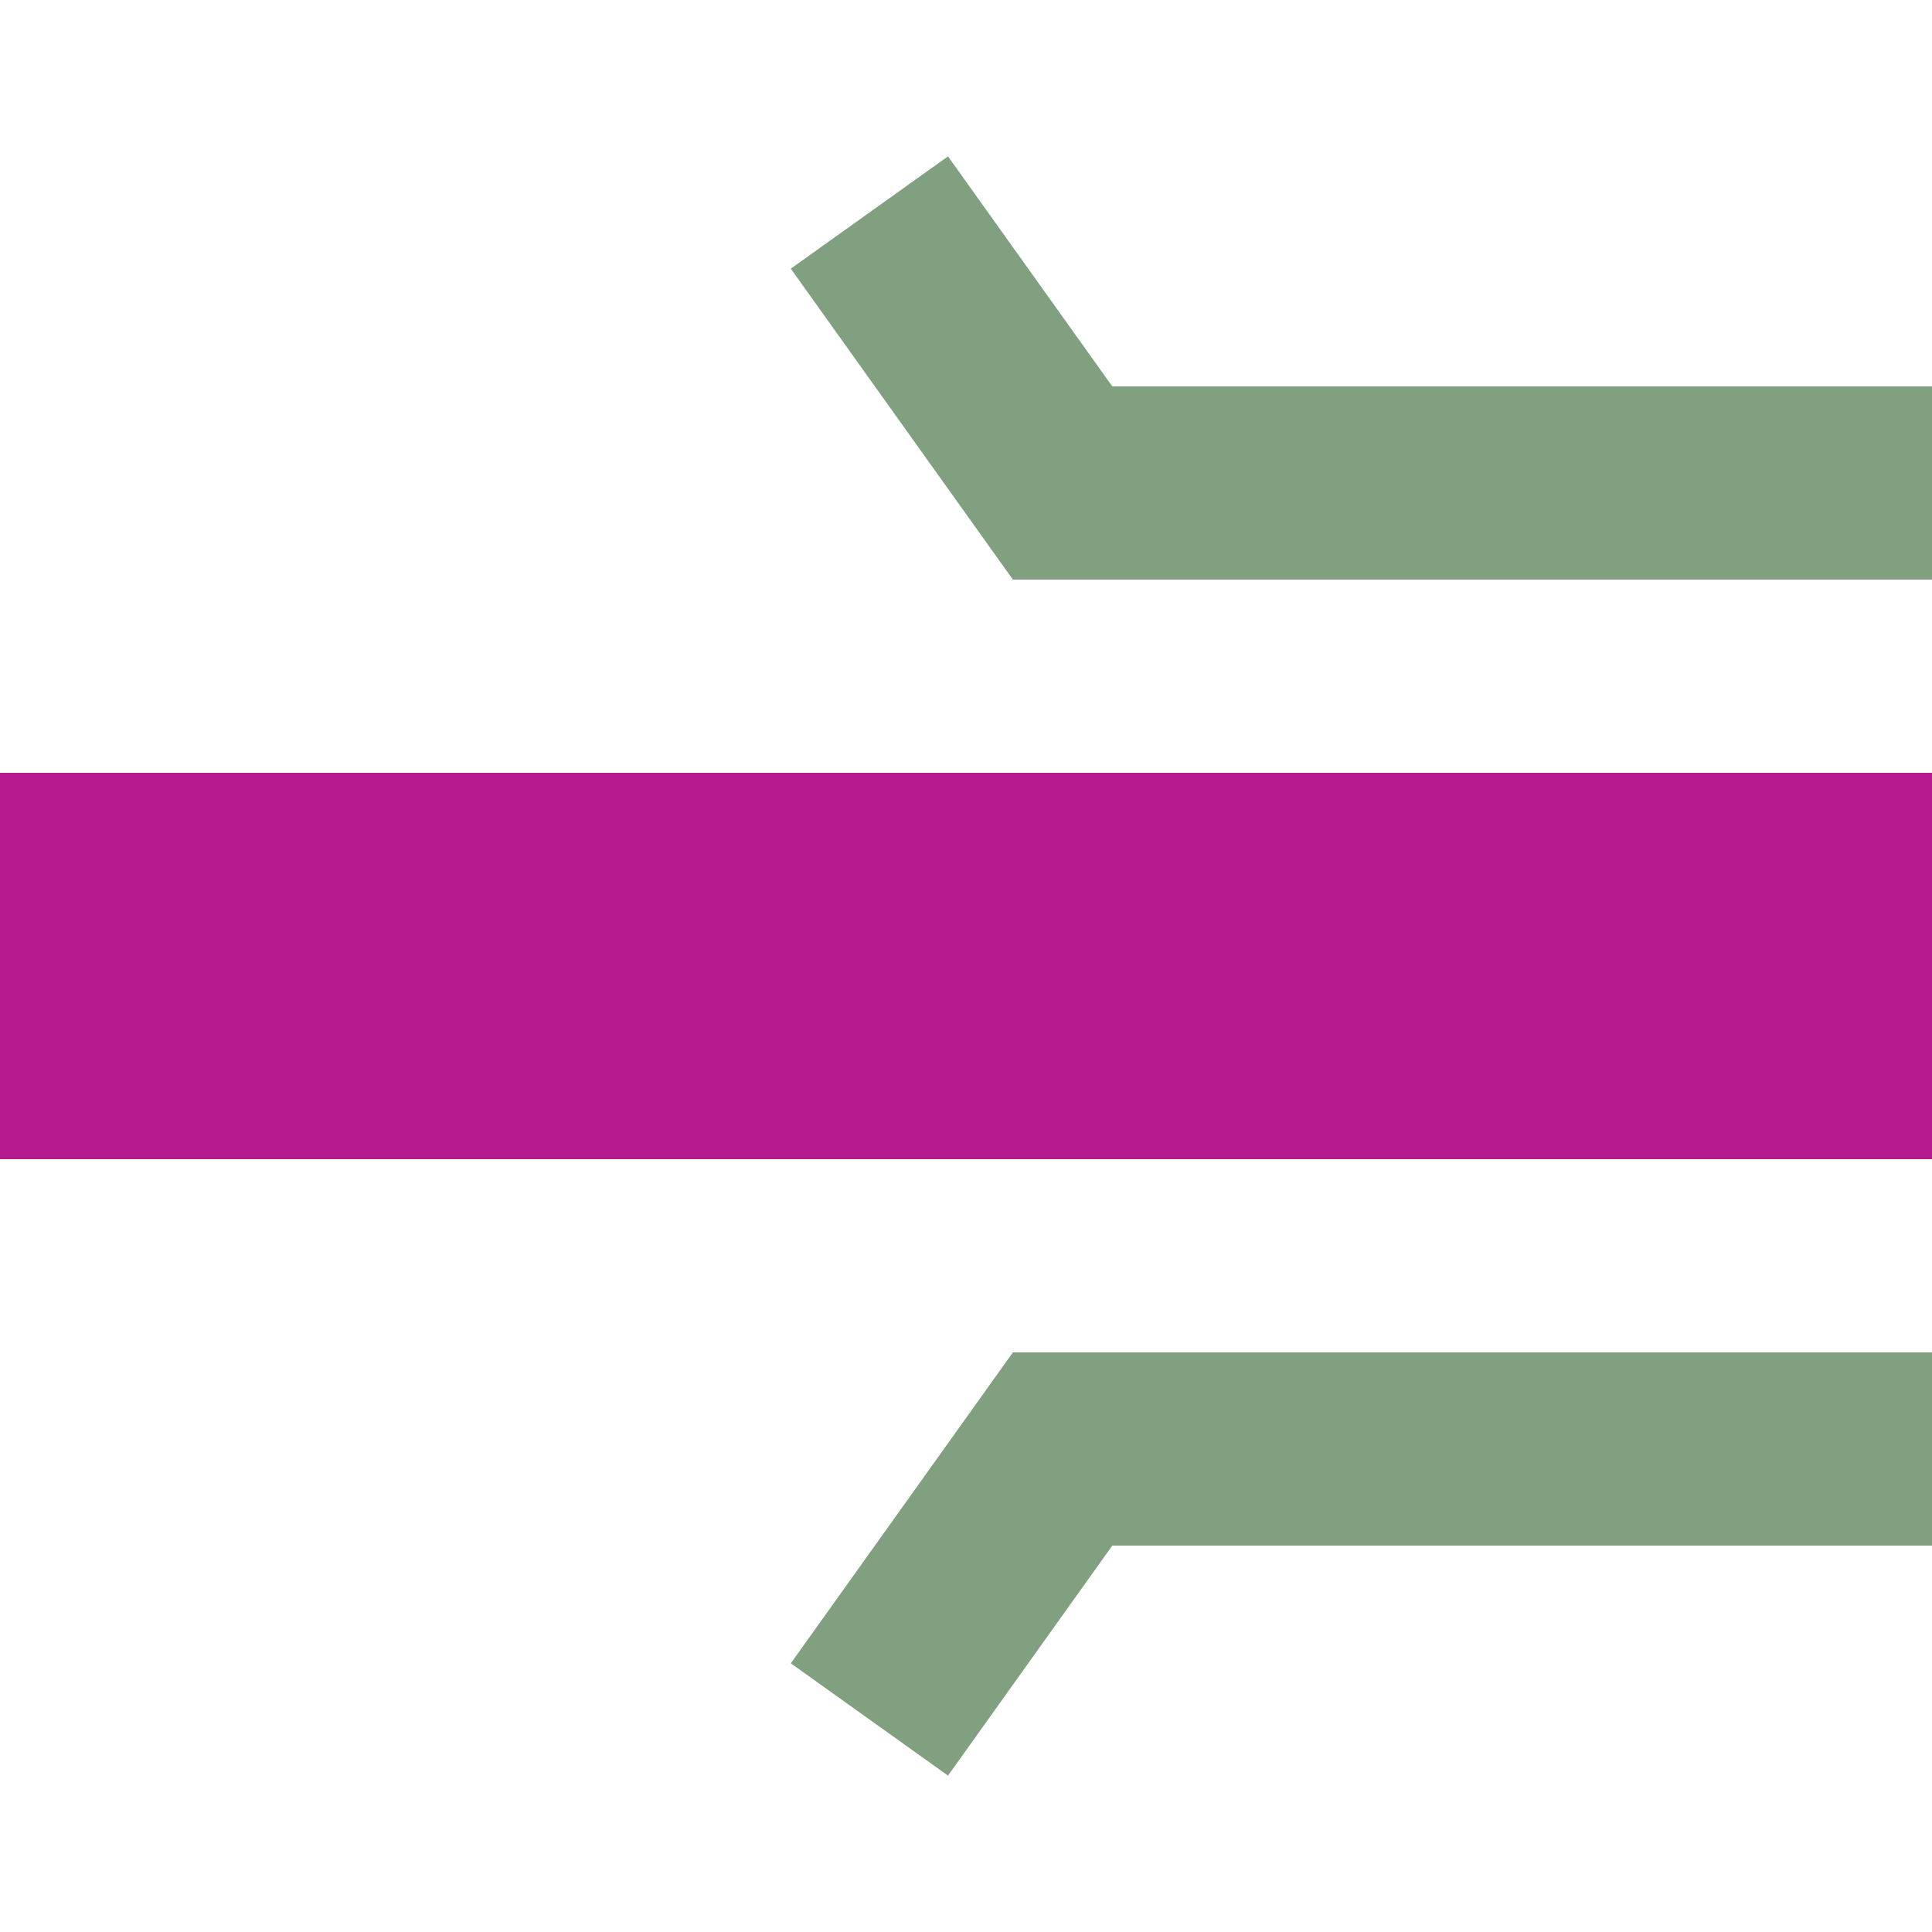 <?xml version="1.0" encoding="UTF-8"?>
<svg xmlns="http://www.w3.org/2000/svg" width="500" height="500">
 <title>hSTRaq fuchsia</title>
 <path stroke="#B5198D" d="M 0,250 H 500" stroke-width="100"/>
 <path stroke="#80A080" d="m 225,55 50,70 H 500 m 0,250 H 275 l -50,70" stroke-width="50" fill="none"/>
</svg>
